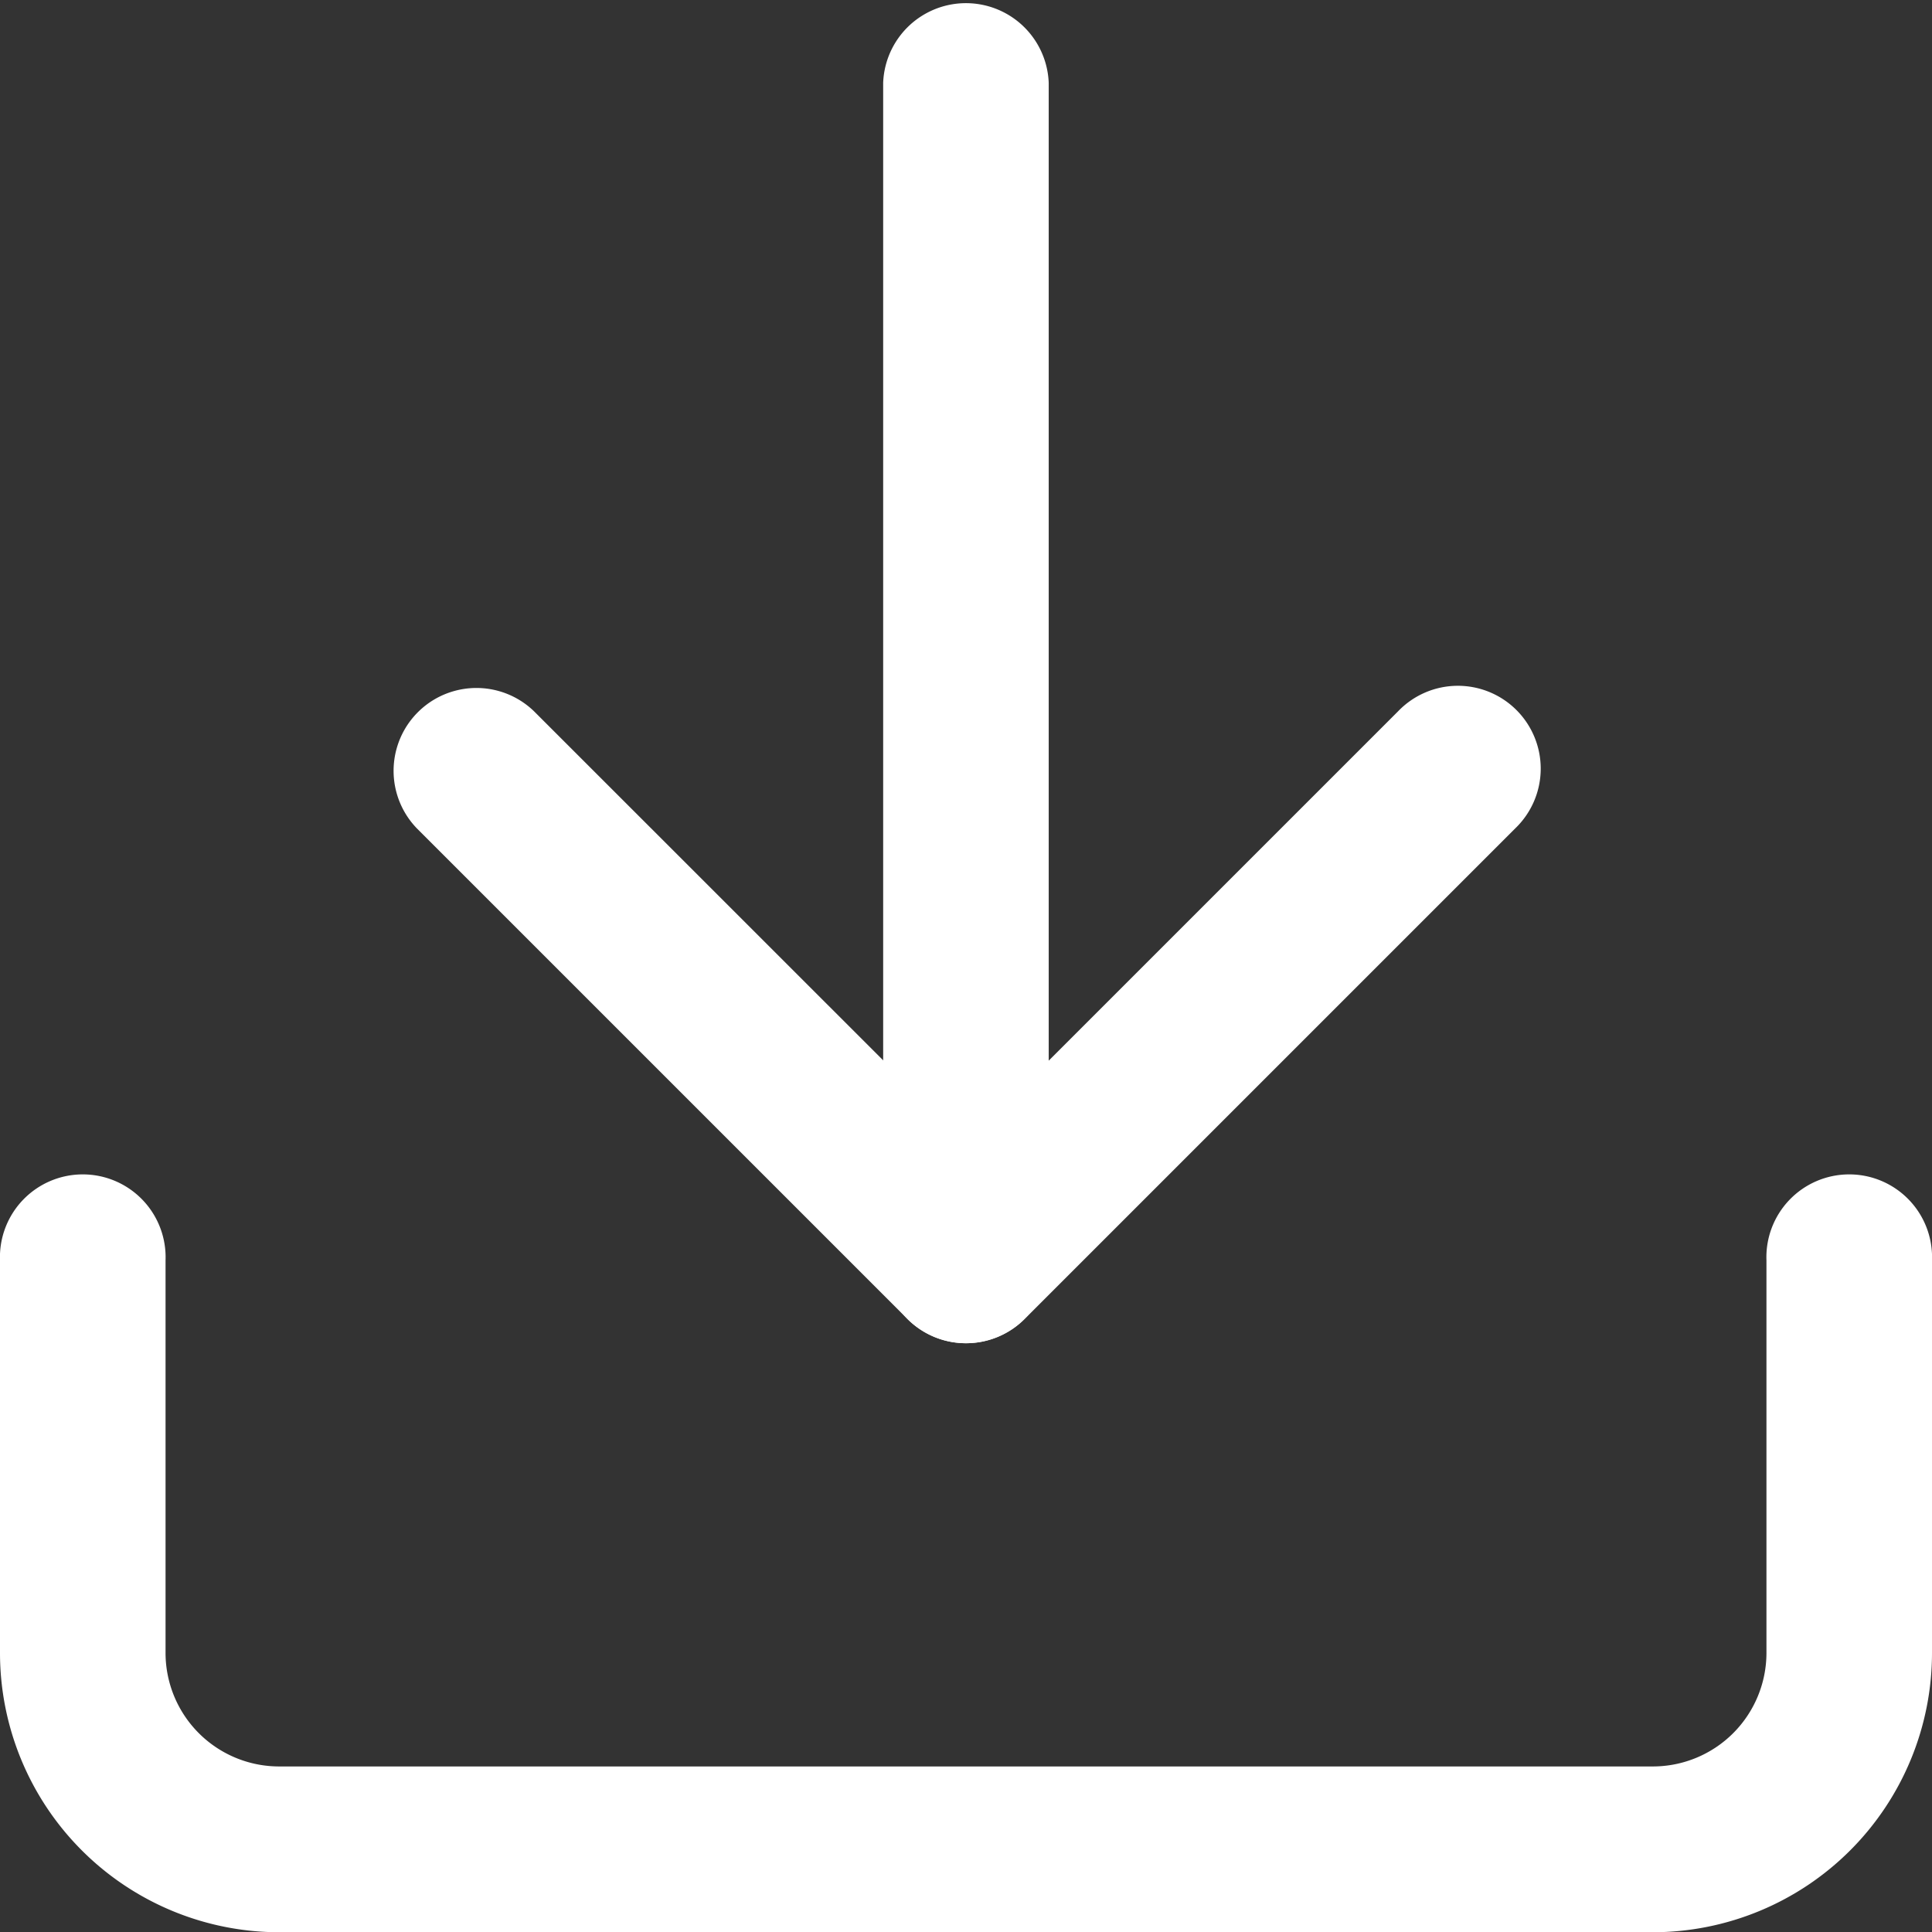 <?xml version="1.0" encoding="UTF-8"?> <svg xmlns="http://www.w3.org/2000/svg" width="16" height="16" viewBox="0 0 16 16"><rect x="0" y="0" width="16" height="16" fill="#333333" stroke="none"/><g id="icon-download-white" transform="translate(-3.75 -3.75)"><path id="Trazado_1161" data-name="Trazado 1161" d="M17.439,28H6.061A2.314,2.314,0,0,1,3.75,25.687V22.436a.686.686,0,1,1,1.371,0v3.251a.941.941,0,0,0,.94.94H17.439a.941.941,0,0,0,.94-.94V22.436a.686.686,0,1,1,1.371,0v3.251A2.314,2.314,0,0,1,17.439,28Z" transform="translate(0 -8.248)" fill="#fff"></path><path id="Trazado_1162" data-name="Trazado 1162" d="M14.5,19.685a.684.684,0,0,1-.485-.2L9.951,15.421a.686.686,0,0,1,.97-.97L14.5,18.029l3.579-3.579a.686.686,0,1,1,.97.97l-4.063,4.063A.684.684,0,0,1,14.5,19.685Z" transform="translate(-2.749 -4.811)" fill="#fff"></path><path id="Trazado_1163" data-name="Trazado 1163" d="M17.936,14.874a.686.686,0,0,1-.686-.686V4.436a.686.686,0,0,1,1.371,0v9.752A.686.686,0,0,1,17.936,14.874Z" transform="translate(-6.186 0)" fill="#fff"></path></g></svg> 